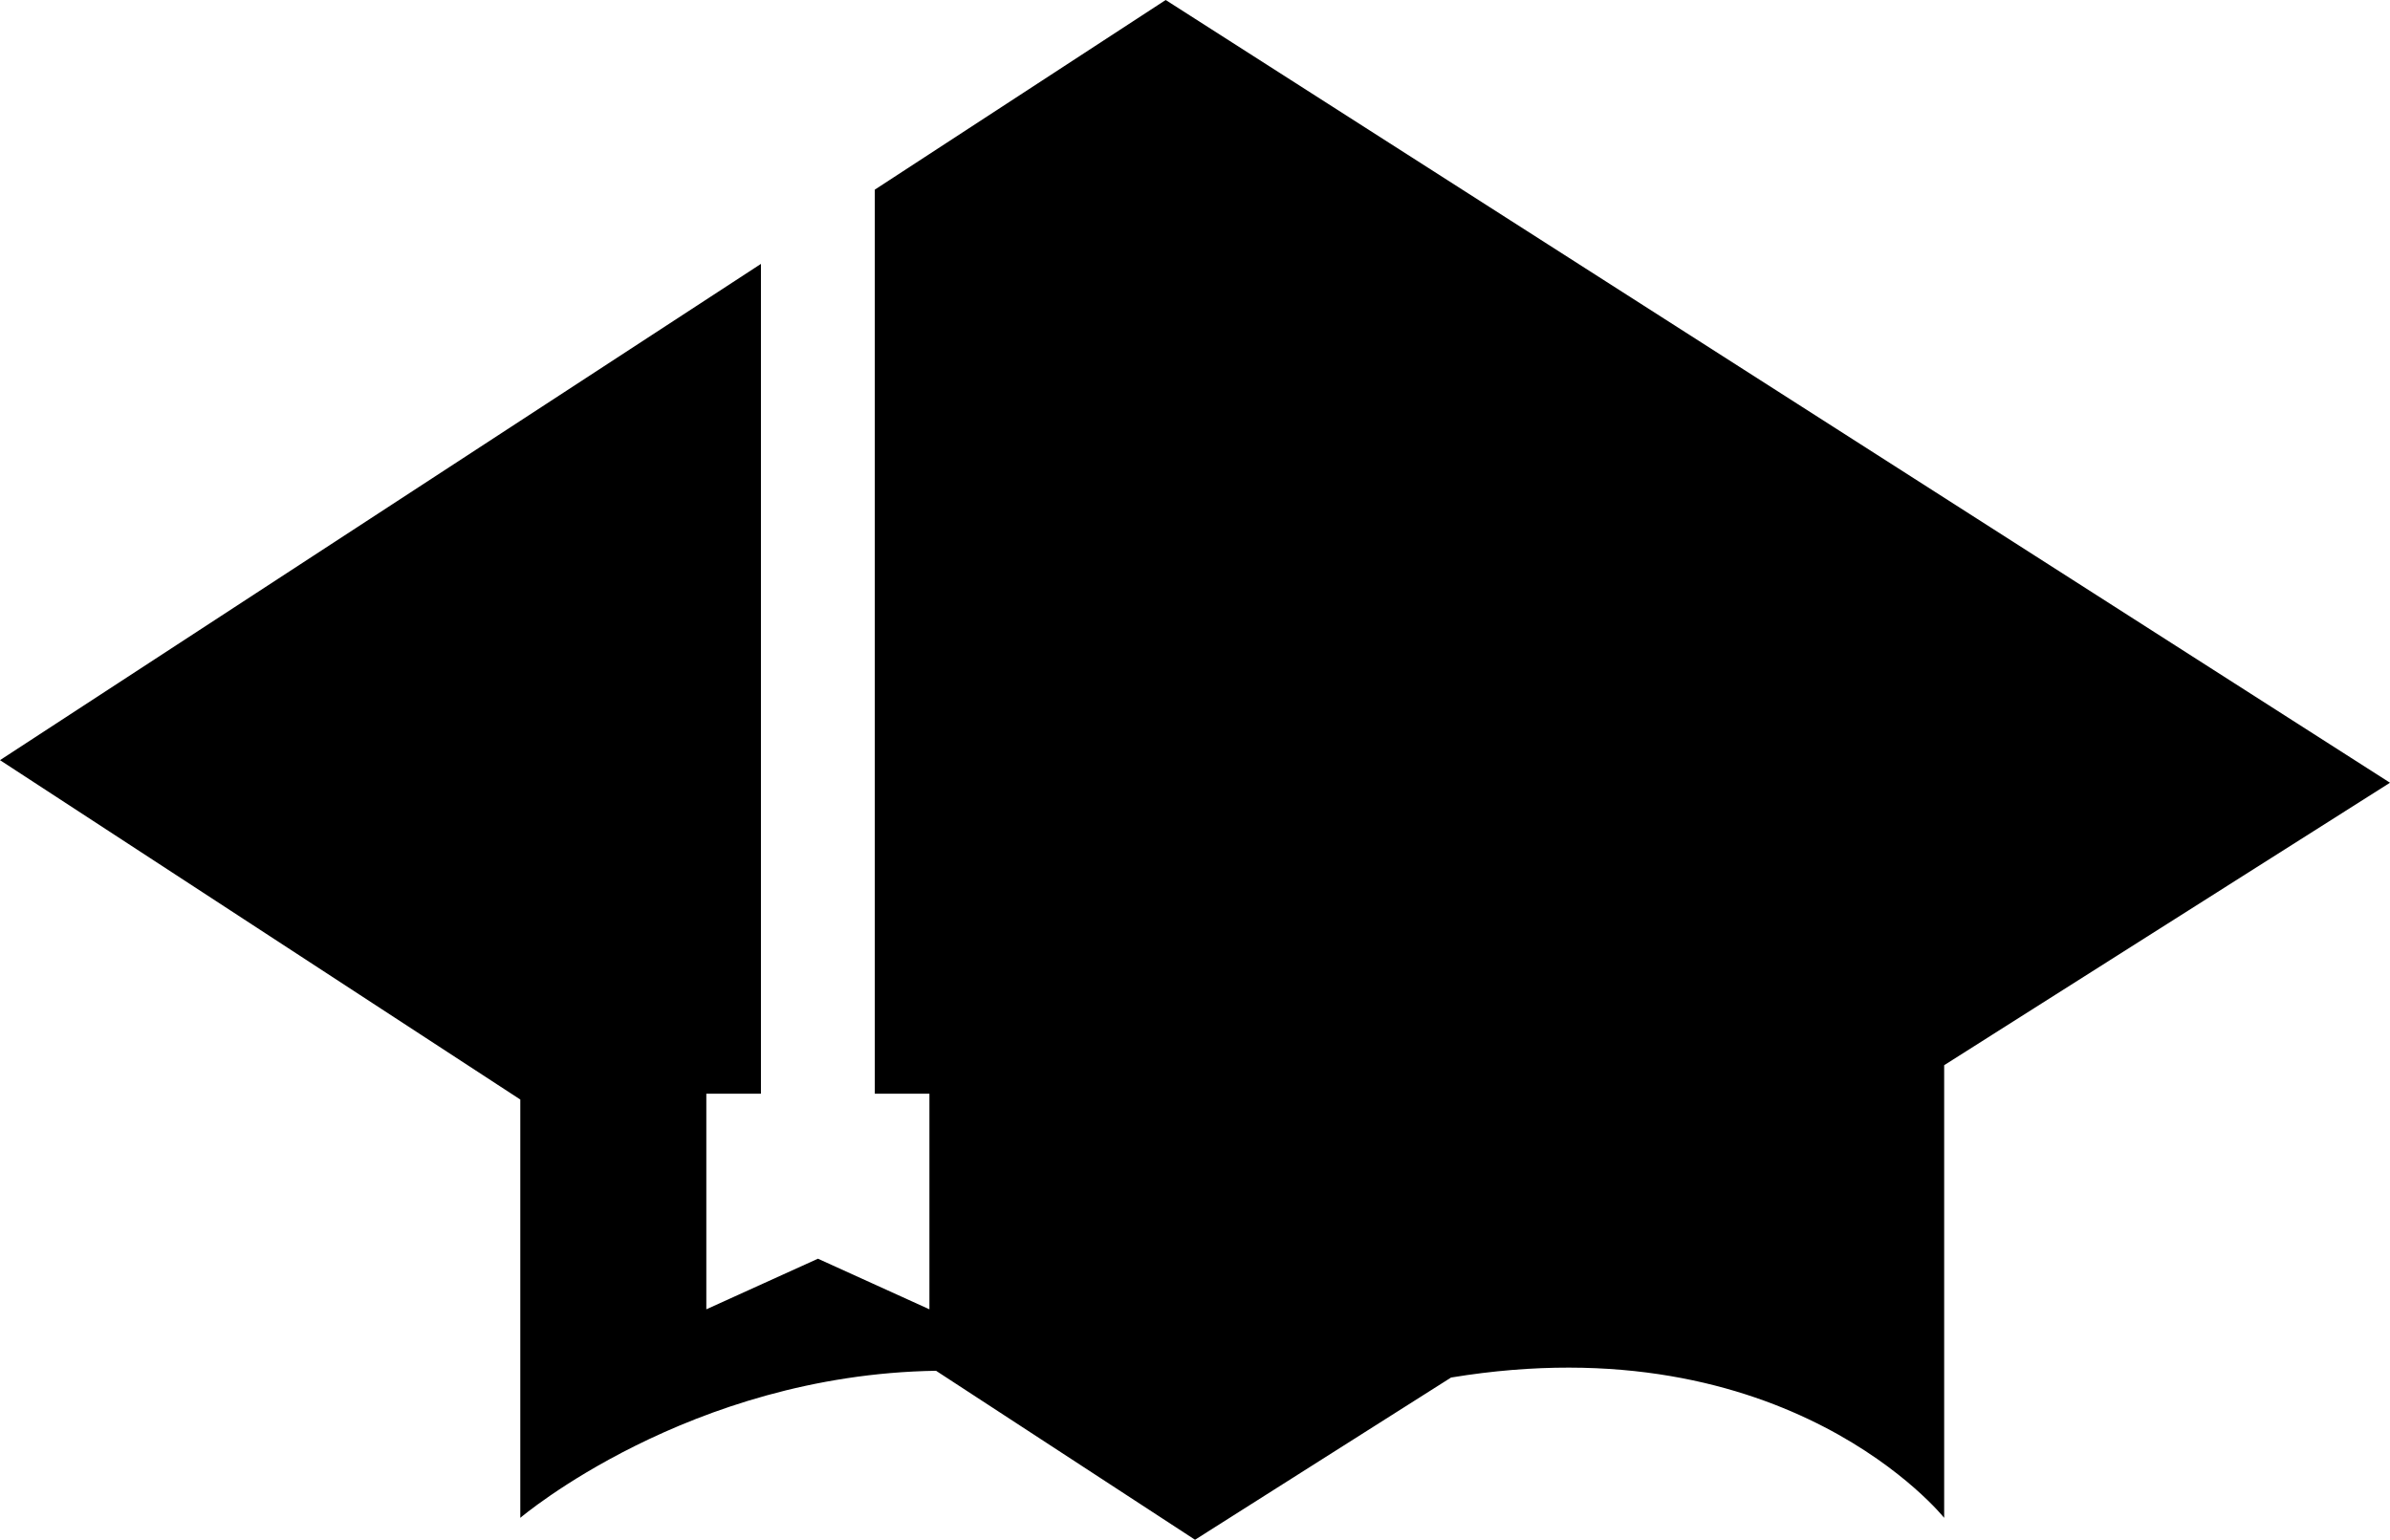 <?xml version="1.0" encoding="iso-8859-1"?>
<!-- Generator: Adobe Illustrator 16.0.0, SVG Export Plug-In . SVG Version: 6.00 Build 0)  -->
<!DOCTYPE svg PUBLIC "-//W3C//DTD SVG 1.1//EN" "http://www.w3.org/Graphics/SVG/1.1/DTD/svg11.dtd">
<svg version="1.1" id="Layer_1" xmlns="http://www.w3.org/2000/svg" xmlns:xlink="http://www.w3.org/1999/xlink" x="0px" y="0px"
	 width="32.159px" height="20.72px" viewBox="0 0 32.159 20.72" style="enable-background:new 0 0 32.159 20.72;"
	 xml:space="preserve">
<path d="M15.685,0l-3.914,2.552v12.166h0.735v2.901l-1.5-0.681l-1.502,0.681v-2.901h0.735V3.551L0,10.229l7.001,4.567v5.629
	c0,0,2.265-1.927,5.594-1.979l3.485,2.274l3.445-2.183c4.535-0.747,6.635,1.888,6.635,1.888v-6.091l5.999-3.801L15.685,0z"/>
<g>
</g>
<g>
</g>
<g>
</g>
<g>
</g>
<g>
</g>
<g>
</g>
<g>
</g>
<g>
</g>
<g>
</g>
<g>
</g>
<g>
</g>
<g>
</g>
<g>
</g>
<g>
</g>
<g>
</g>
</svg>
